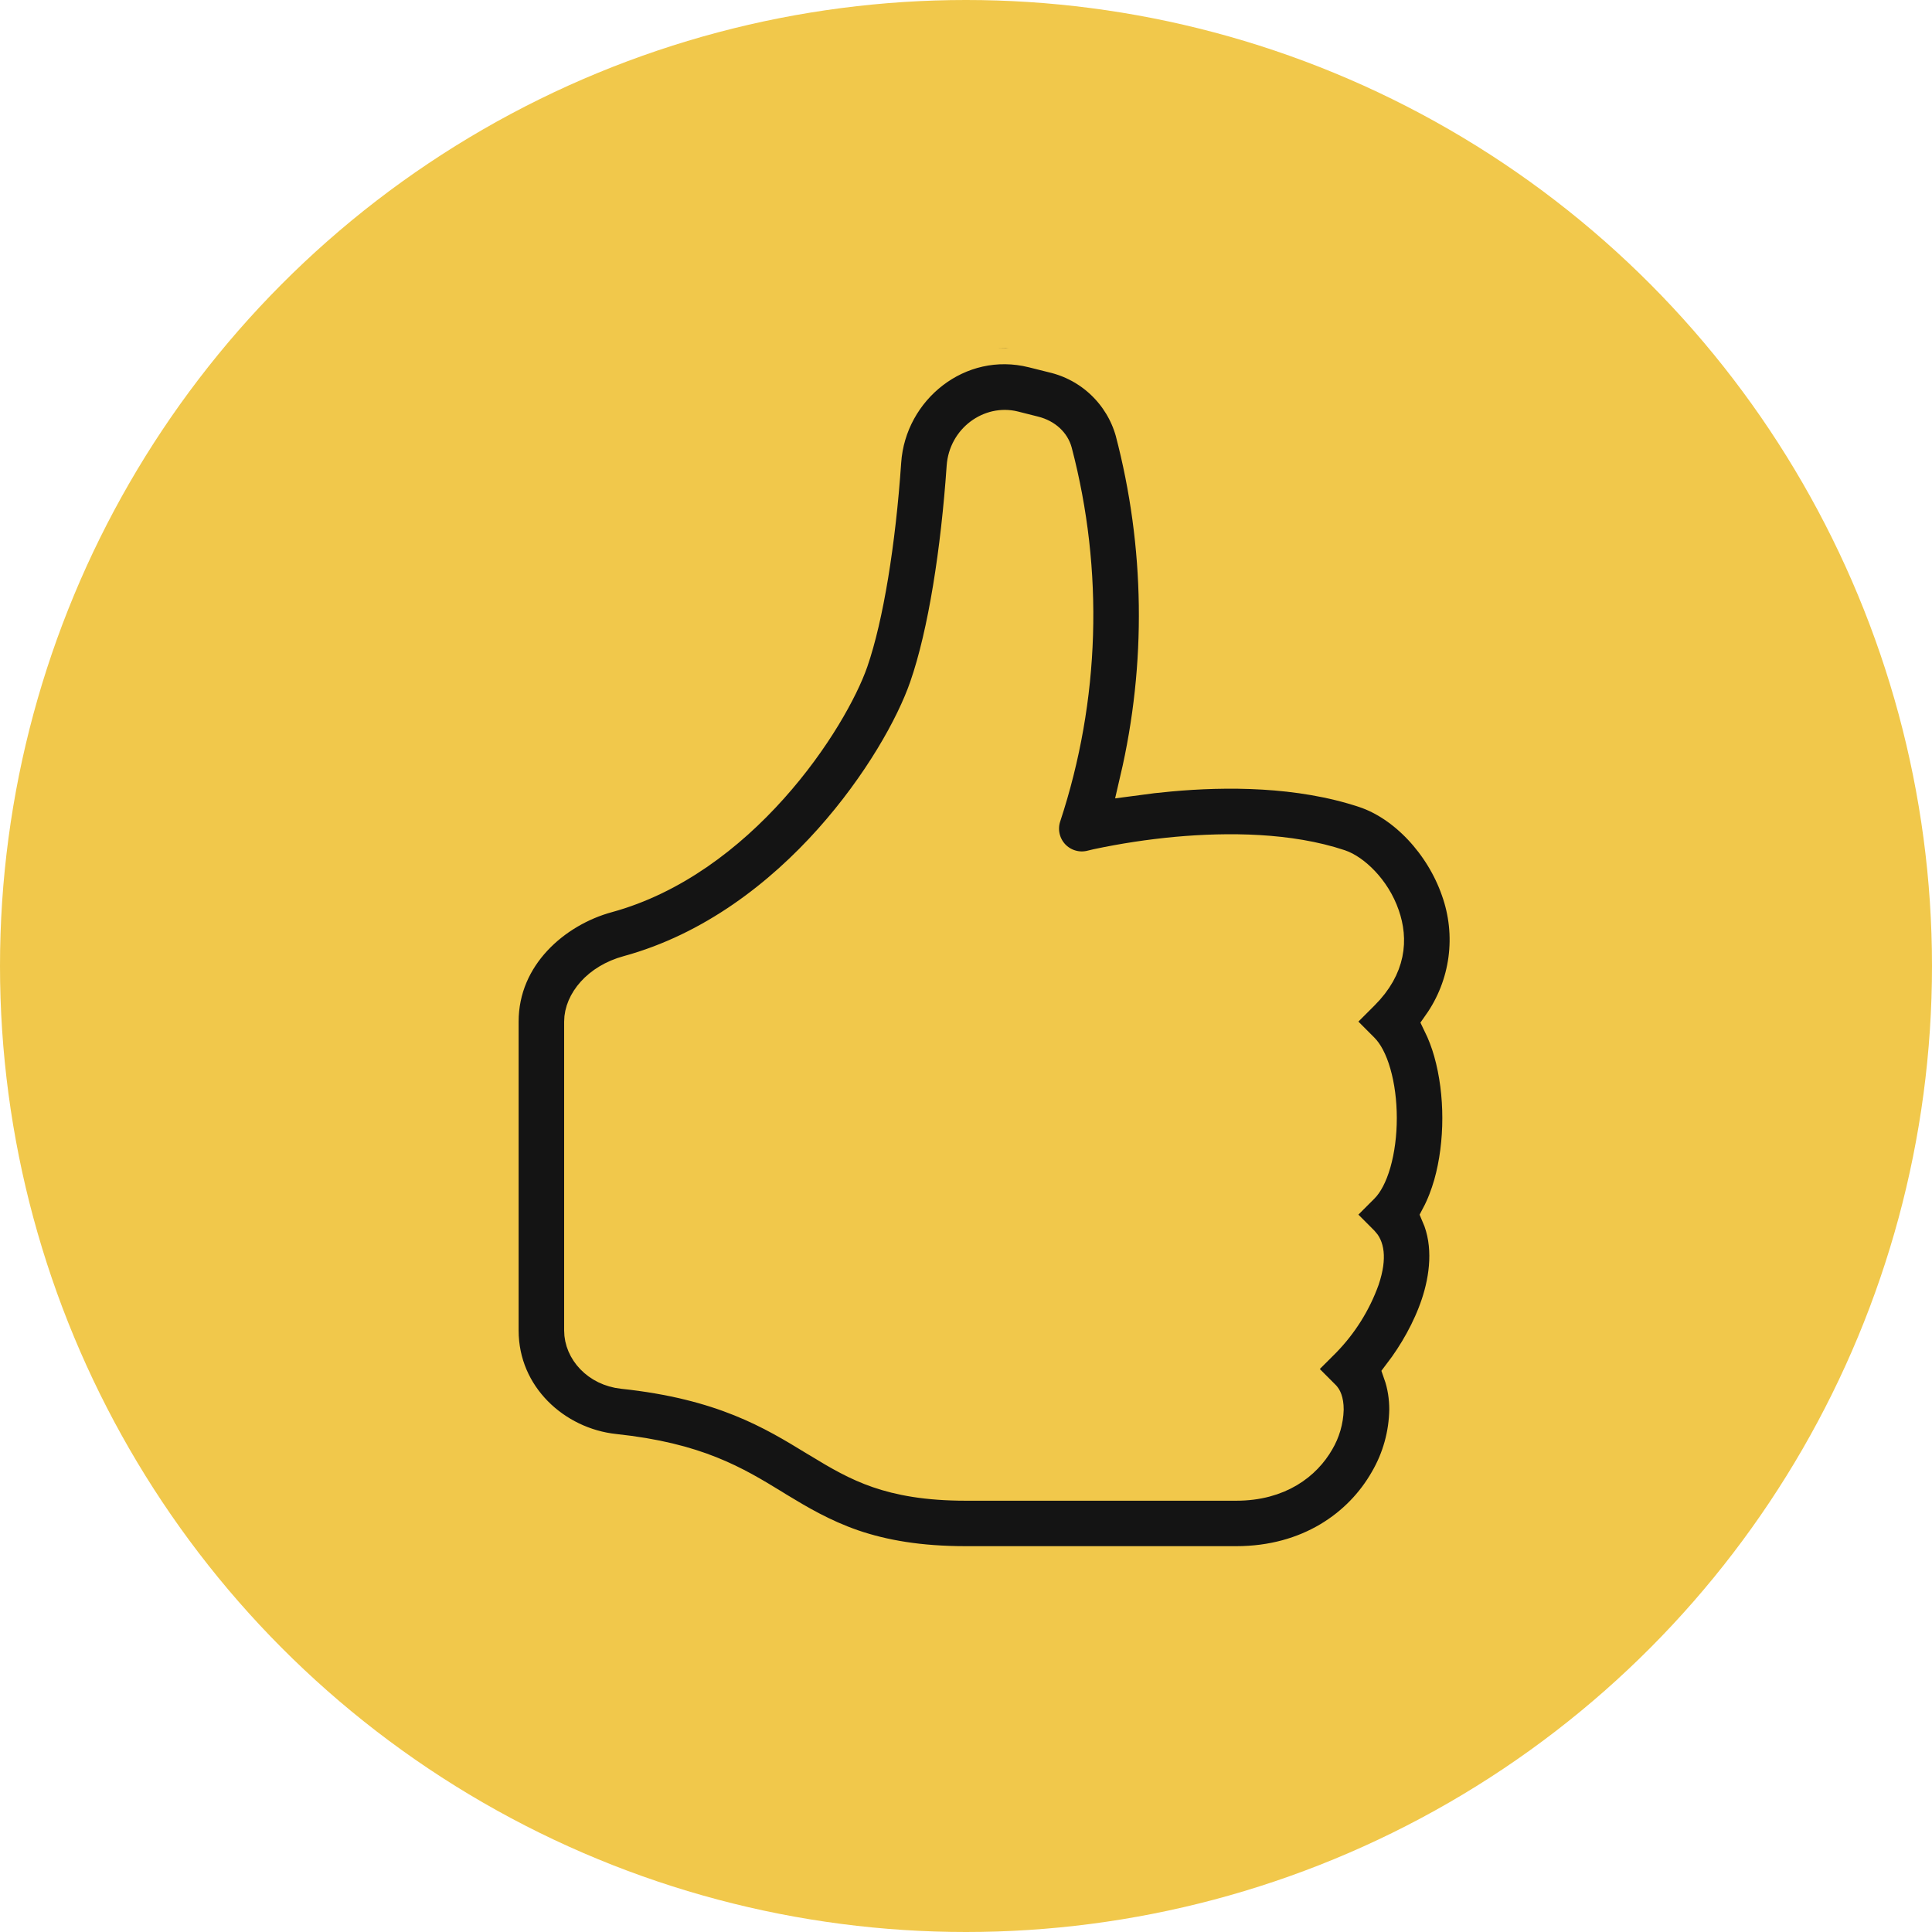 <?xml version="1.0" encoding="UTF-8"?> <svg xmlns="http://www.w3.org/2000/svg" width="61" height="61" viewBox="0 0 61 61" fill="none"> <circle cx="30.5" cy="30.5" r="30.5" fill="#F1C84B"></circle> <g clip-path="url(#clip0_1521_173)"> <path d="M32.606 11.112C30.276 10.53 28.111 12.292 27.955 14.574C27.78 17.135 27.395 19.488 26.912 20.887C26.607 21.764 25.744 23.356 24.377 24.882C23.019 26.4 21.252 27.753 19.183 28.319C17.545 28.765 15.875 30.183 15.875 32.255V42.008C15.875 44.067 17.537 45.576 19.404 45.774C22.013 46.051 23.217 46.785 24.445 47.536L24.562 47.609C25.225 48.011 25.971 48.457 26.927 48.789C27.894 49.12 29.025 49.318 30.5 49.318H39.031C41.315 49.318 42.929 48.155 43.745 46.724C44.14 46.049 44.353 45.283 44.364 44.501C44.364 44.131 44.308 43.741 44.177 43.37C44.667 42.729 45.103 41.961 45.366 41.174C45.634 40.37 45.786 39.317 45.376 38.373C45.544 38.056 45.669 37.718 45.764 37.391C45.951 36.733 46.039 36.007 46.039 35.302C46.039 34.6 45.951 33.876 45.764 33.216C45.678 32.912 45.566 32.617 45.427 32.333C45.854 31.726 46.129 31.025 46.228 30.29C46.327 29.554 46.248 28.805 45.998 28.107C45.495 26.664 44.335 25.425 43.073 25.006C41.008 24.319 38.678 24.333 36.94 24.492C36.579 24.524 36.219 24.565 35.86 24.614C36.706 20.992 36.654 17.22 35.709 13.623C35.545 13.047 35.229 12.525 34.795 12.111C34.362 11.698 33.826 11.408 33.242 11.271L32.606 11.112ZM39.031 46.883H30.5C29.257 46.883 28.396 46.715 27.721 46.483C27.036 46.246 26.488 45.927 25.83 45.525L25.732 45.467C24.379 44.64 22.812 43.685 19.663 43.351C18.851 43.263 18.312 42.644 18.312 42.01V32.255C18.312 31.636 18.863 30.932 19.824 30.671C22.493 29.94 24.643 28.243 26.195 26.508C27.743 24.777 28.789 22.912 29.213 21.686C29.805 19.98 30.205 17.377 30.388 14.739C30.449 13.857 31.265 13.291 32.014 13.477L32.652 13.638C33.042 13.735 33.281 13.986 33.354 14.259C34.35 18.052 34.227 22.052 33.001 25.776C32.931 25.983 32.919 26.206 32.965 26.419C33.011 26.633 33.113 26.83 33.261 26.991C33.41 27.151 33.598 27.269 33.808 27.331C34.017 27.394 34.239 27.399 34.451 27.346L34.459 27.344L34.493 27.336L34.634 27.302C35.468 27.125 36.311 26.997 37.159 26.919C38.775 26.773 40.711 26.788 42.302 27.319C42.729 27.461 43.399 28.05 43.692 28.904C43.953 29.654 43.904 30.537 43.043 31.395L42.183 32.255L43.043 33.118C43.148 33.223 43.299 33.462 43.419 33.886C43.536 34.293 43.602 34.788 43.602 35.302C43.602 35.819 43.536 36.311 43.419 36.721C43.297 37.145 43.148 37.384 43.043 37.489L42.183 38.349L43.043 39.212C43.158 39.326 43.309 39.643 43.056 40.401C42.791 41.136 42.371 41.806 41.825 42.364L40.964 43.224L41.825 44.087C41.839 44.099 41.925 44.209 41.925 44.501C41.914 44.859 41.812 45.208 41.63 45.515C41.227 46.217 40.404 46.883 39.031 46.883Z" fill="#141414" stroke="#F1C84B"></path> </g> <defs> <clipPath id="clip0_1521_173"> <rect width="39" height="39" fill="white" transform="translate(11 11)"></rect> </clipPath> </defs> </svg> 